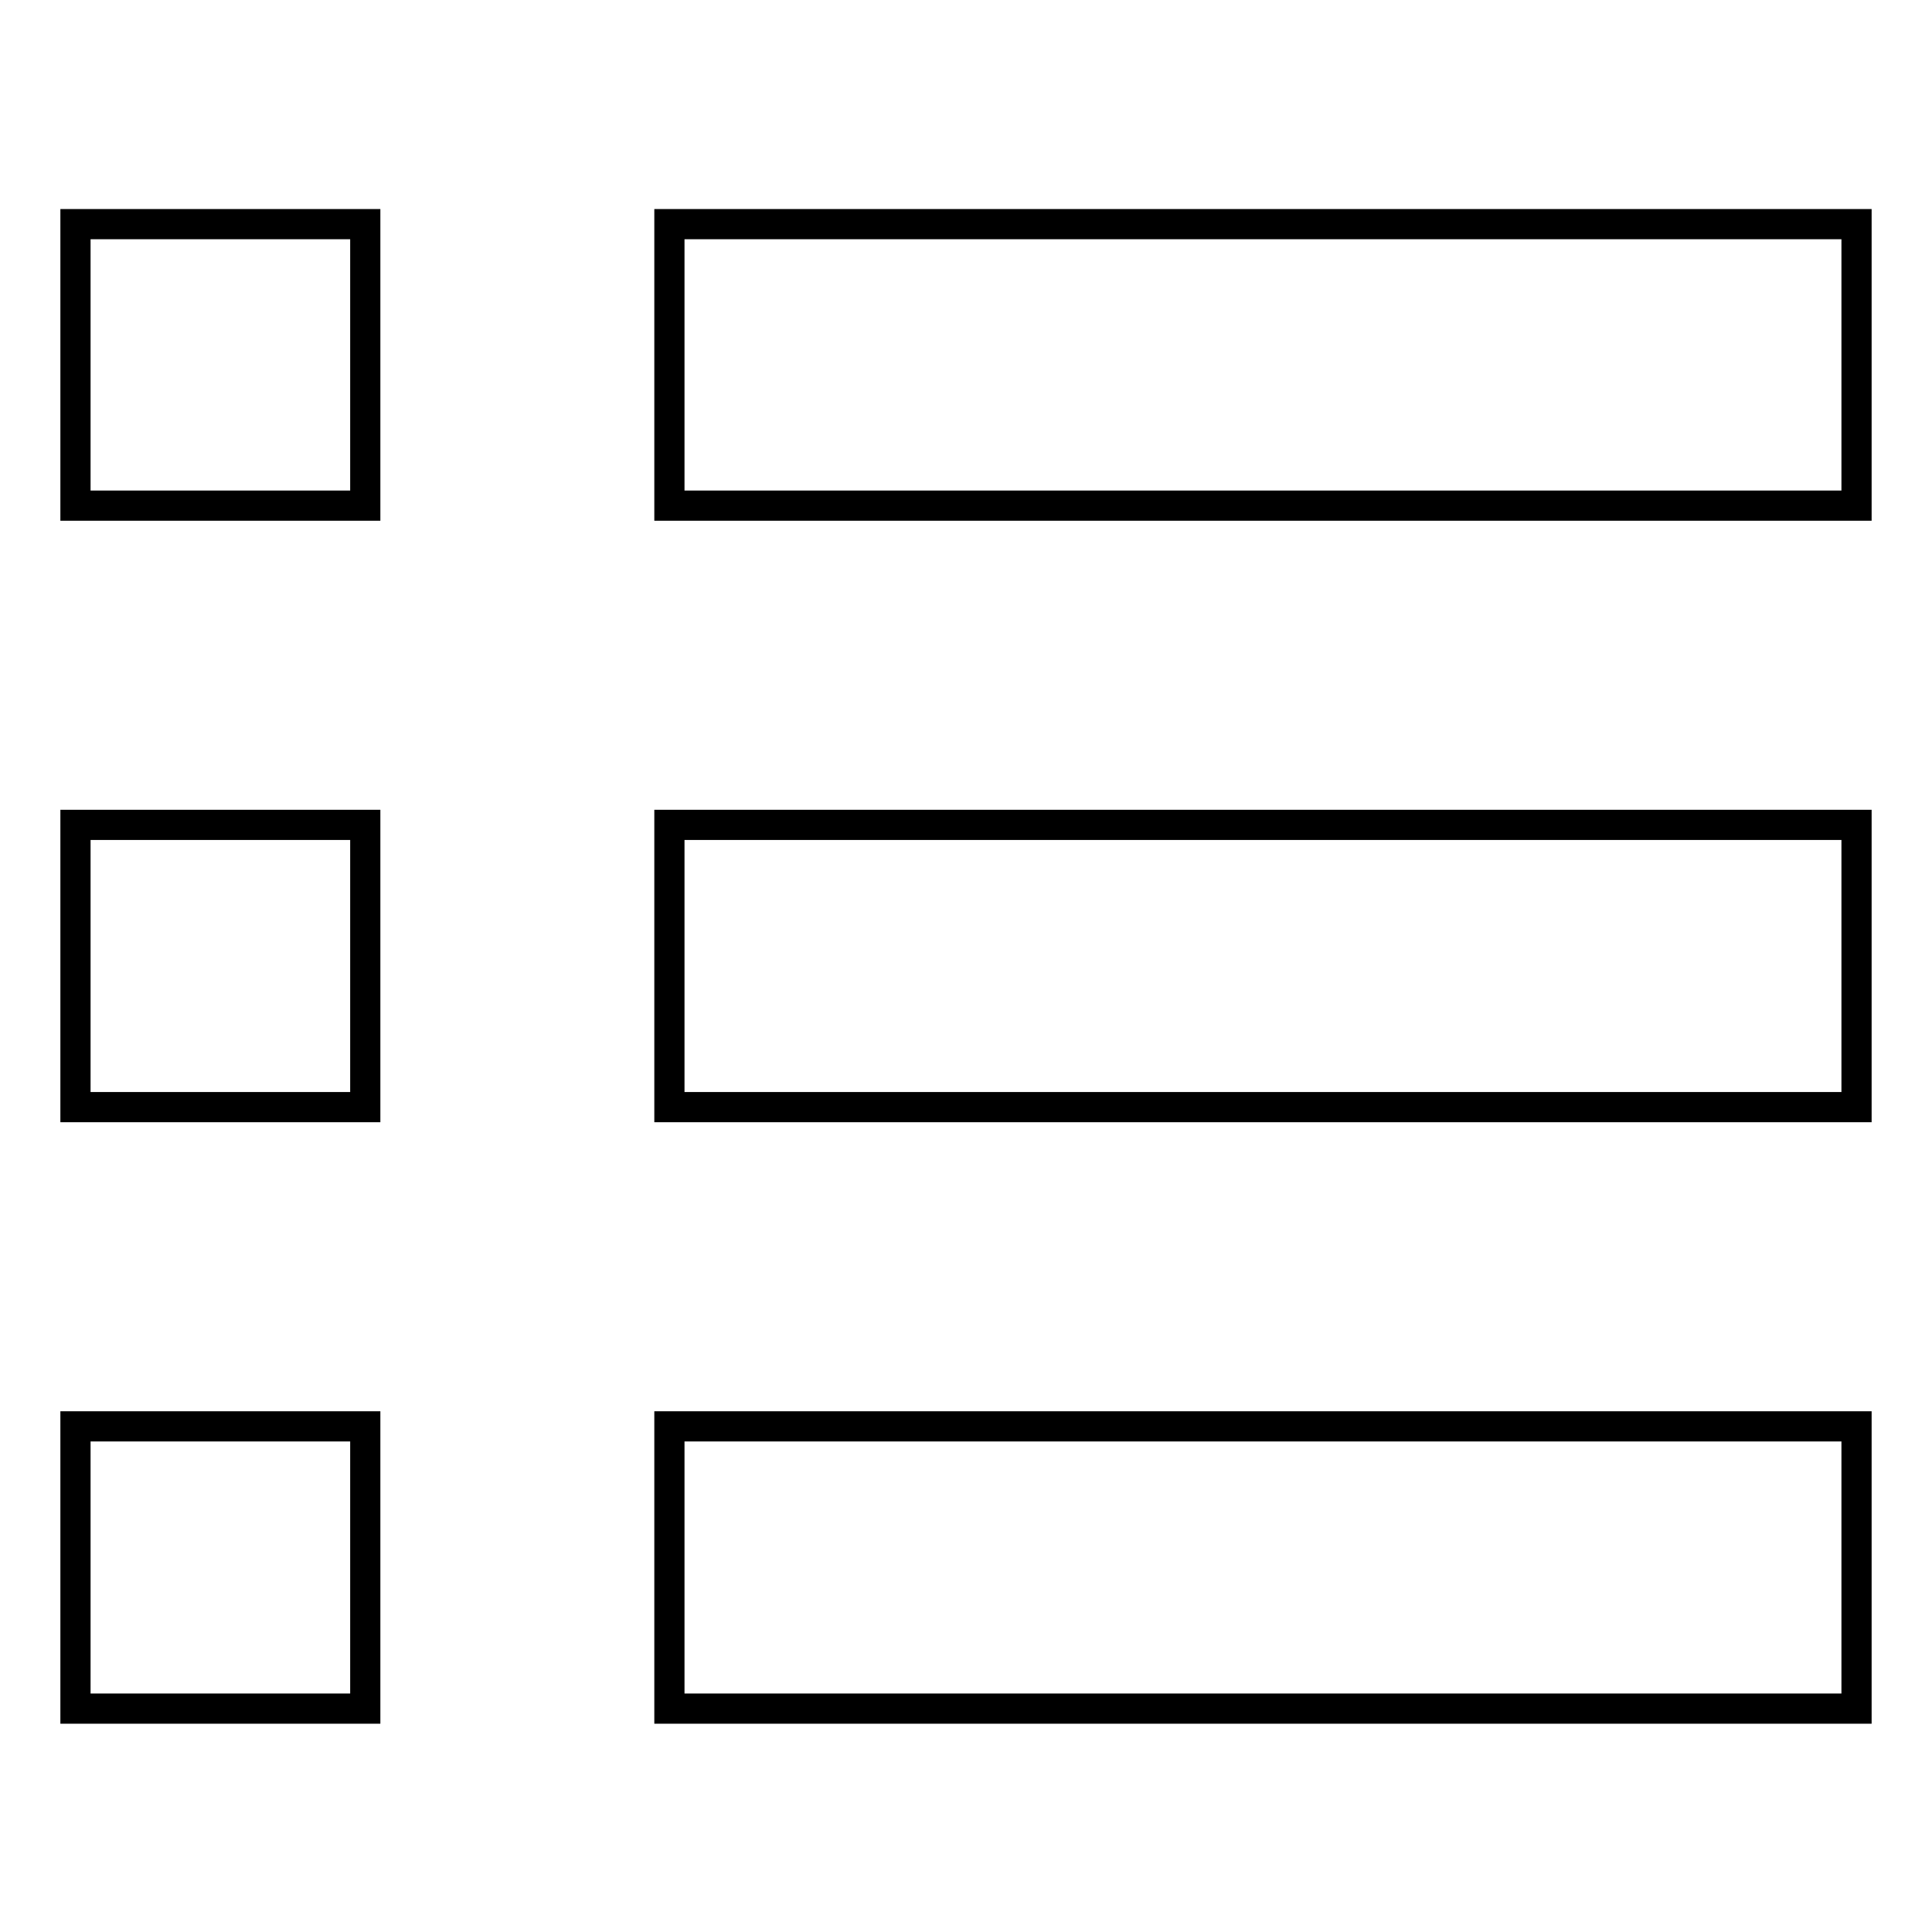 <?xml version="1.0" encoding="utf-8"?>
<!-- Svg Vector Icons : http://www.onlinewebfonts.com/icon -->
<!DOCTYPE svg PUBLIC "-//W3C//DTD SVG 1.1//EN" "http://www.w3.org/Graphics/SVG/1.1/DTD/svg11.dtd">
<svg version="1.1" xmlns="http://www.w3.org/2000/svg" xmlns:xlink="http://www.w3.org/1999/xlink" x="0px" y="0px" viewBox="0 0 256 256" enable-background="new 0 0 256 256" xml:space="preserve">
<g><g><path stroke-width="4" fill-opacity="0" stroke="#000000"  d="M10,29.7h38.4V67H10V29.7z"/><path stroke-width="4" fill-opacity="0" stroke="#000000"  d="M88.7,29.7H246V67H88.7V29.7z"/><path stroke-width="4" fill-opacity="0" stroke="#000000"  d="M10,109.3h38.4v37.4H10V109.3z"/><path stroke-width="4" fill-opacity="0" stroke="#000000"  d="M88.7,109.3H246v37.4H88.7V109.3z"/><path stroke-width="4" fill-opacity="0" stroke="#000000"  d="M10,189h38.4v37.4H10V189z"/><path stroke-width="4" fill-opacity="0" stroke="#000000"  d="M88.7,189H246v37.4H88.7V189z"/></g></g>
</svg>